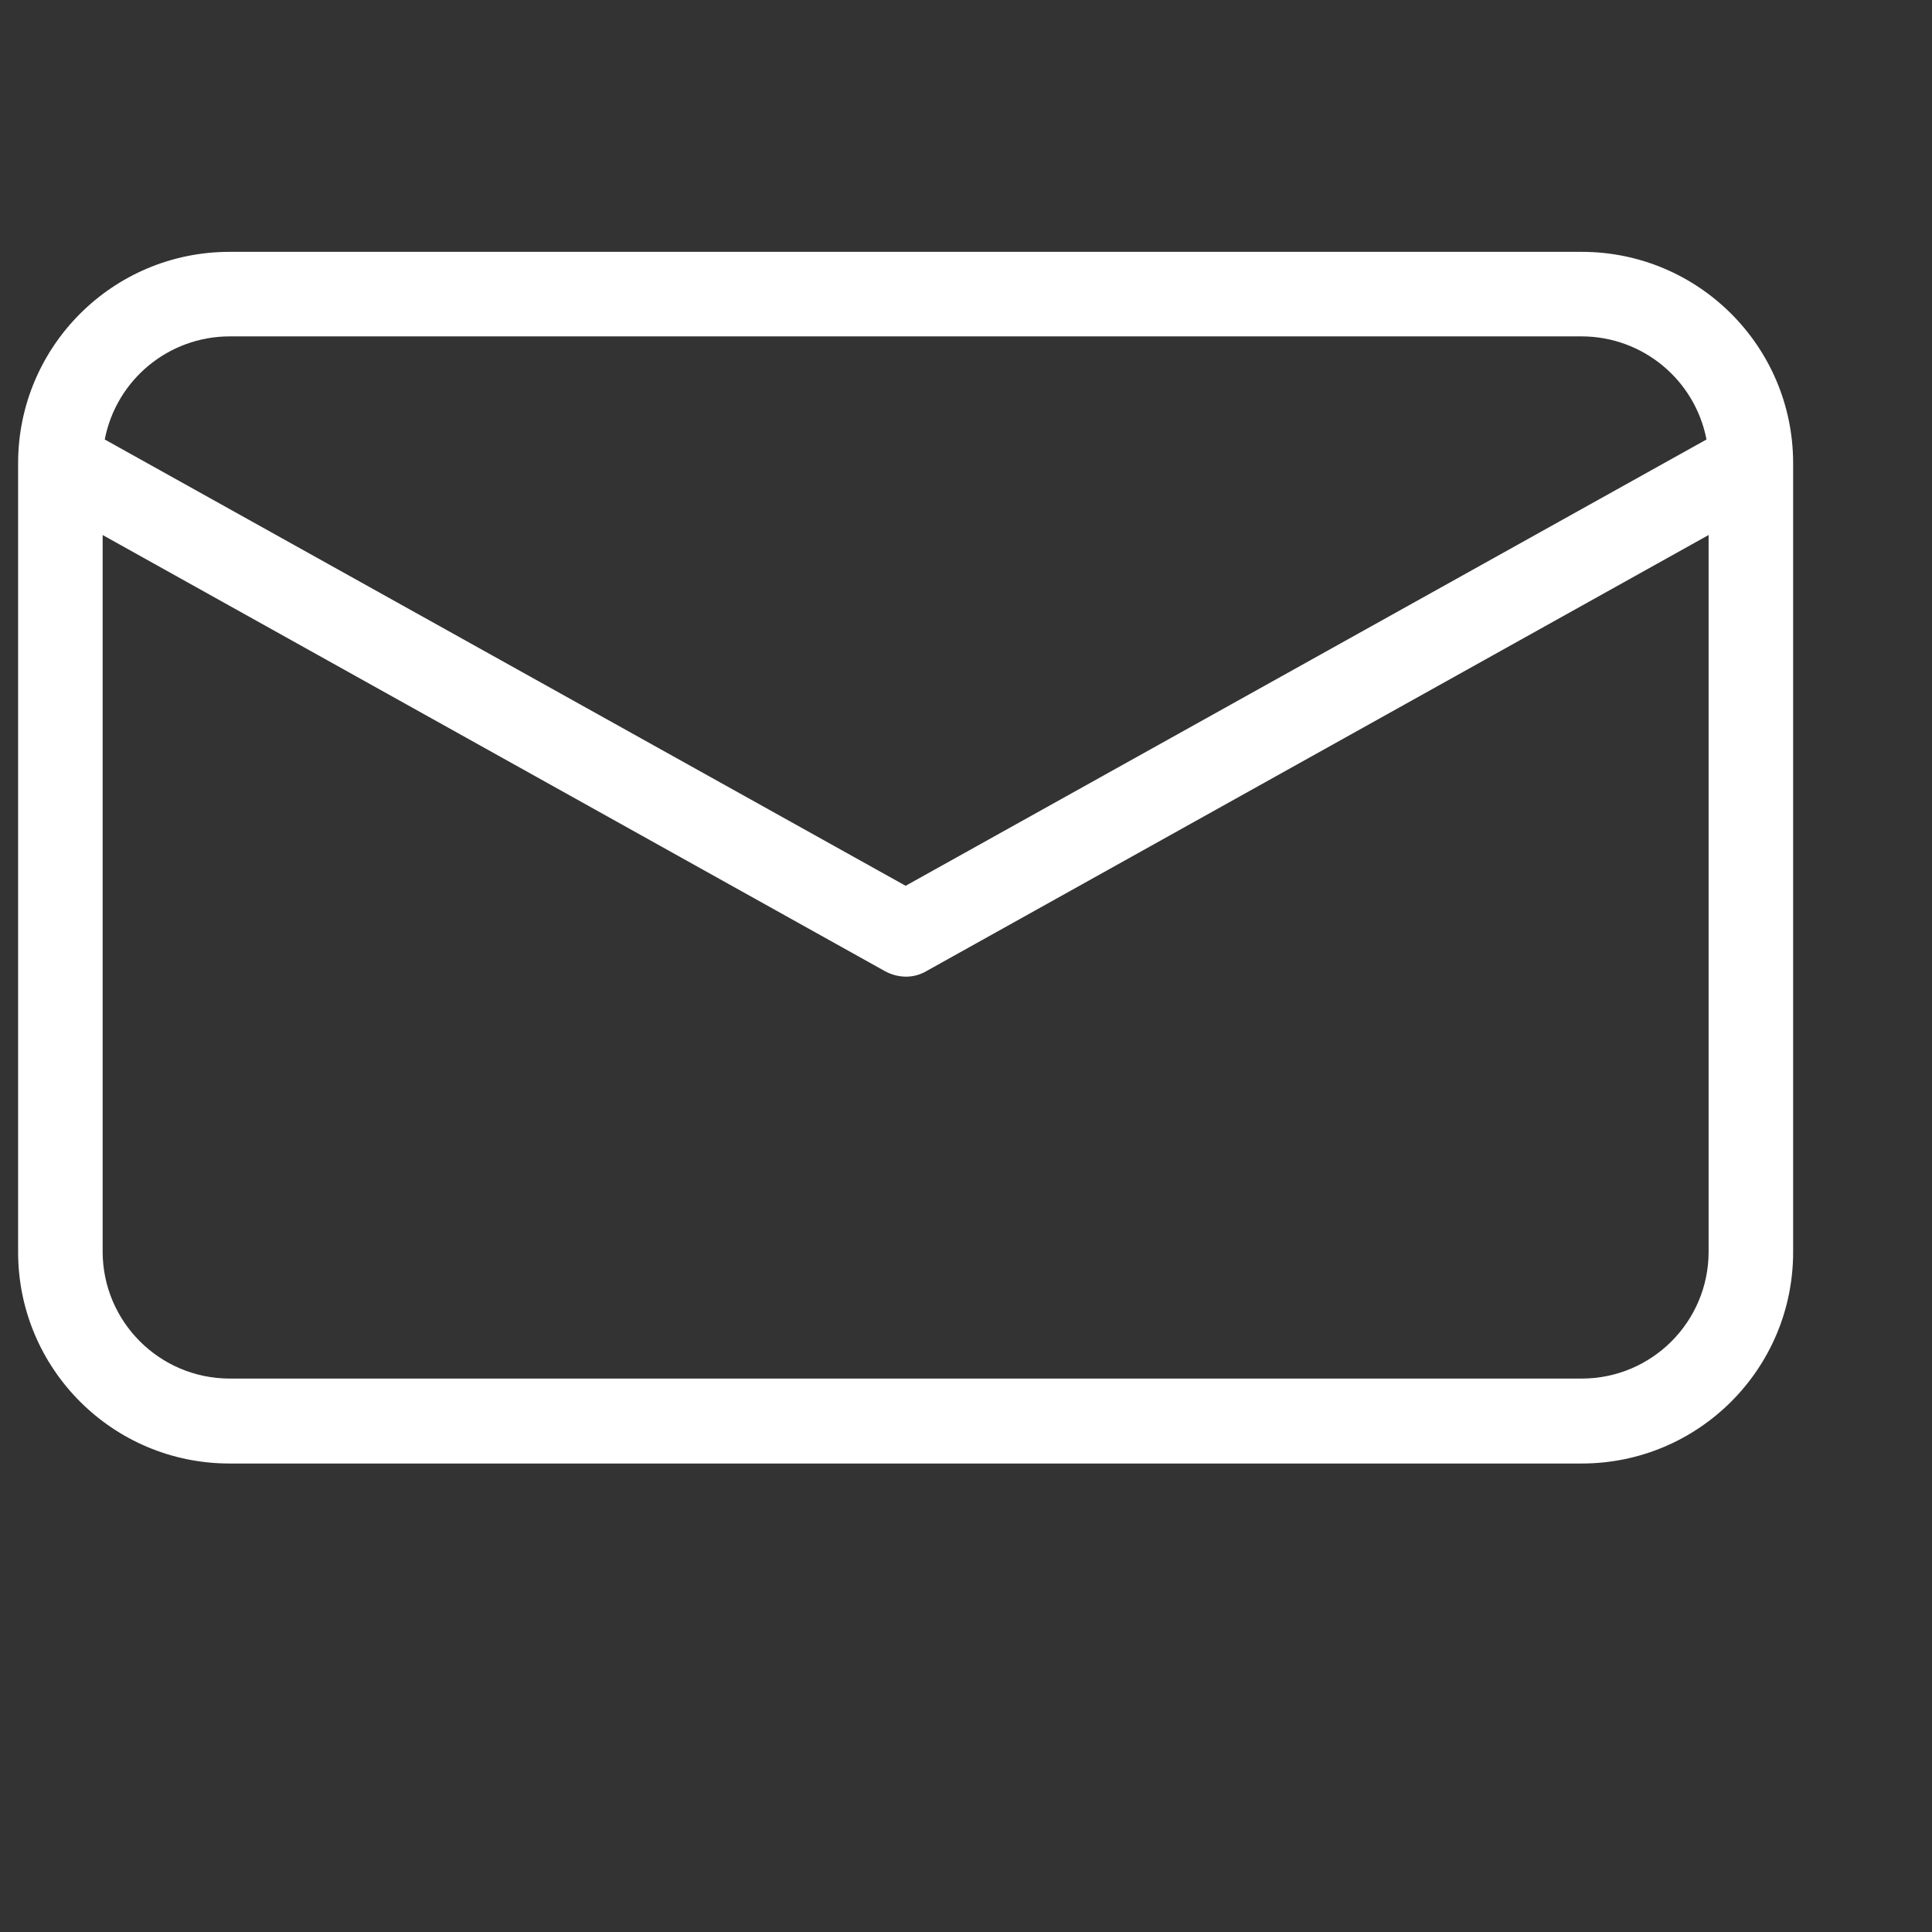 <?xml version="1.0"?>
<svg xmlns="http://www.w3.org/2000/svg" xmlns:xlink="http://www.w3.org/1999/xlink" xmlns:svgjs="http://svgjs.com/svgjs" version="1.1" width="512" height="512" x="0" y="0" viewBox="0 0 560 560" style="enable-background:new 0 0 512 512" xml:space="preserve" class=""><rect x="0" y="0" width="560" height="560" fill="#333333" stroke="none"/><g transform="matrix(0.98,0,0,0.98,5.25,78.472)"><path xmlns="http://www.w3.org/2000/svg" d="m462.5-5.582h-400c-34.512.012-62.484 27.988-62.5 62.5v233.371c.016 34.512 27.988 62.492 62.5 62.5h400c34.512-.008 62.484-27.988 62.5-62.5v-233.371c-.016-34.512-27.988-62.488-62.5-62.5zm-400 25h400c18.004.047 33.453 12.824 36.875 30.496l-236.875 132.004-236.875-132.004c3.422-17.672 18.871-30.449 36.875-30.496zm400 308.25h-400c-20.684-.062-37.441-16.816-37.5-37.5v-212l231.375 128.996c1.875 1.031 3.98 1.594 6.125 1.629 2.152.023 4.266-.539 6.125-1.629l231.375-128.996v212c-.016 20.703-16.797 37.48-37.5 37.5zm0 0" fill="#ffffff" data-original="#000000" style="" class=""/></g></svg>
